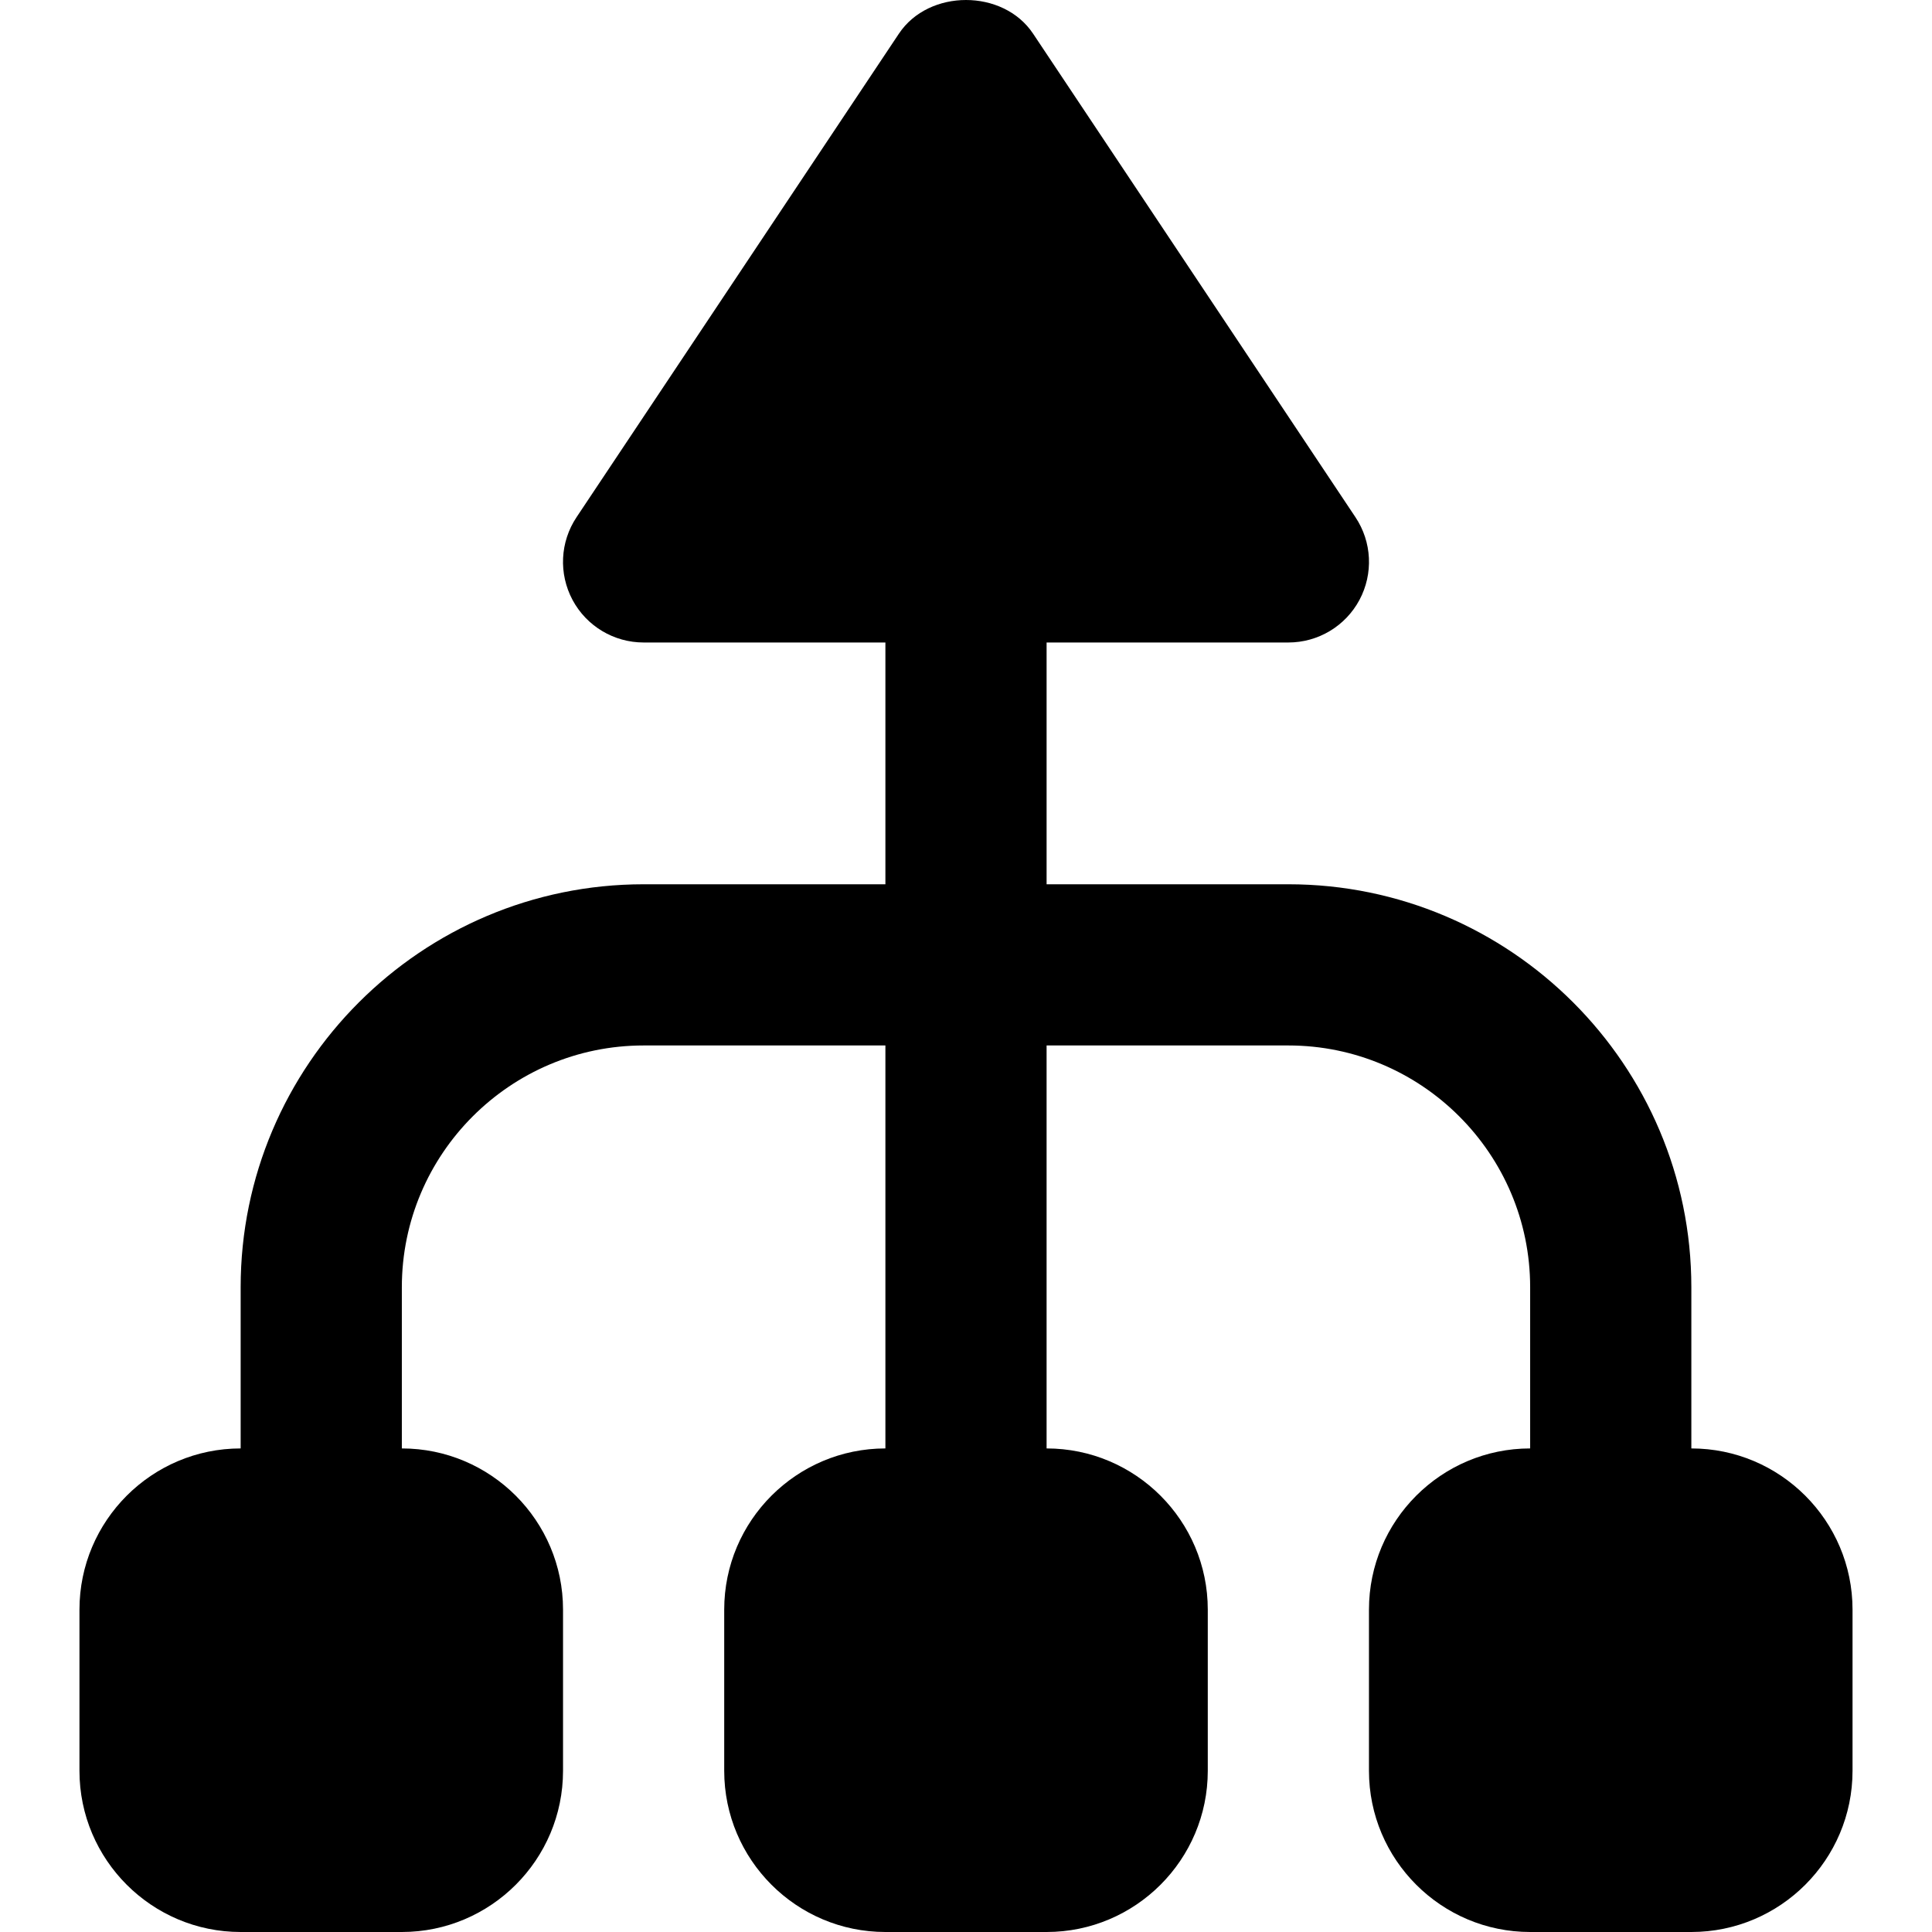 <?xml version="1.0" encoding="iso-8859-1"?>
<!-- Uploaded to: SVG Repo, www.svgrepo.com, Generator: SVG Repo Mixer Tools -->
<svg fill="#000000" height="800px" width="800px" version="1.1" id="Layer_1" xmlns="http://www.w3.org/2000/svg" xmlns:xlink="http://www.w3.org/1999/xlink" 
	 viewBox="0 0 511.404 511.404" xml:space="preserve">
<g>
	<g>
		<path d="M447.702,383.403v-42.667c0-58.816-47.851-106.667-106.667-106.667h-64v-64h64c7.872,0,15.104-4.331,18.816-11.264
			c3.712-6.955,3.307-15.36-1.067-21.909l-85.333-128c-7.915-11.861-27.584-11.861-35.499,0l-85.333,128
			c-4.373,6.549-4.779,14.955-1.067,21.909c3.712,6.933,10.944,11.264,18.816,11.264h64v64h-64
			c-58.816,0-106.667,47.851-106.667,106.667v42.667c-23.531,0-42.667,19.136-42.667,42.667v42.667
			c0,23.531,19.136,42.667,42.667,42.667h42.667c23.531,0,42.667-19.136,42.667-42.667V426.07c0-23.531-19.136-42.667-42.667-42.667
			v-42.667c0-35.285,28.715-64,64-64h64v106.667c-23.531,0-42.667,19.136-42.667,42.667v42.667
			c0,23.531,19.136,42.667,42.667,42.667h42.667c23.531,0,42.667-19.136,42.667-42.667V426.07c0-23.531-19.136-42.667-42.667-42.667
			V276.736h64c35.285,0,64,28.715,64,64v42.667c-23.531,0-42.667,19.136-42.667,42.667v42.667c0,23.531,19.136,42.667,42.667,42.667
			h42.667c23.531,0,42.667-19.136,42.667-42.667V426.07C490.369,402.539,471.233,383.403,447.702,383.403z"/>
	</g>
</g>
</svg>